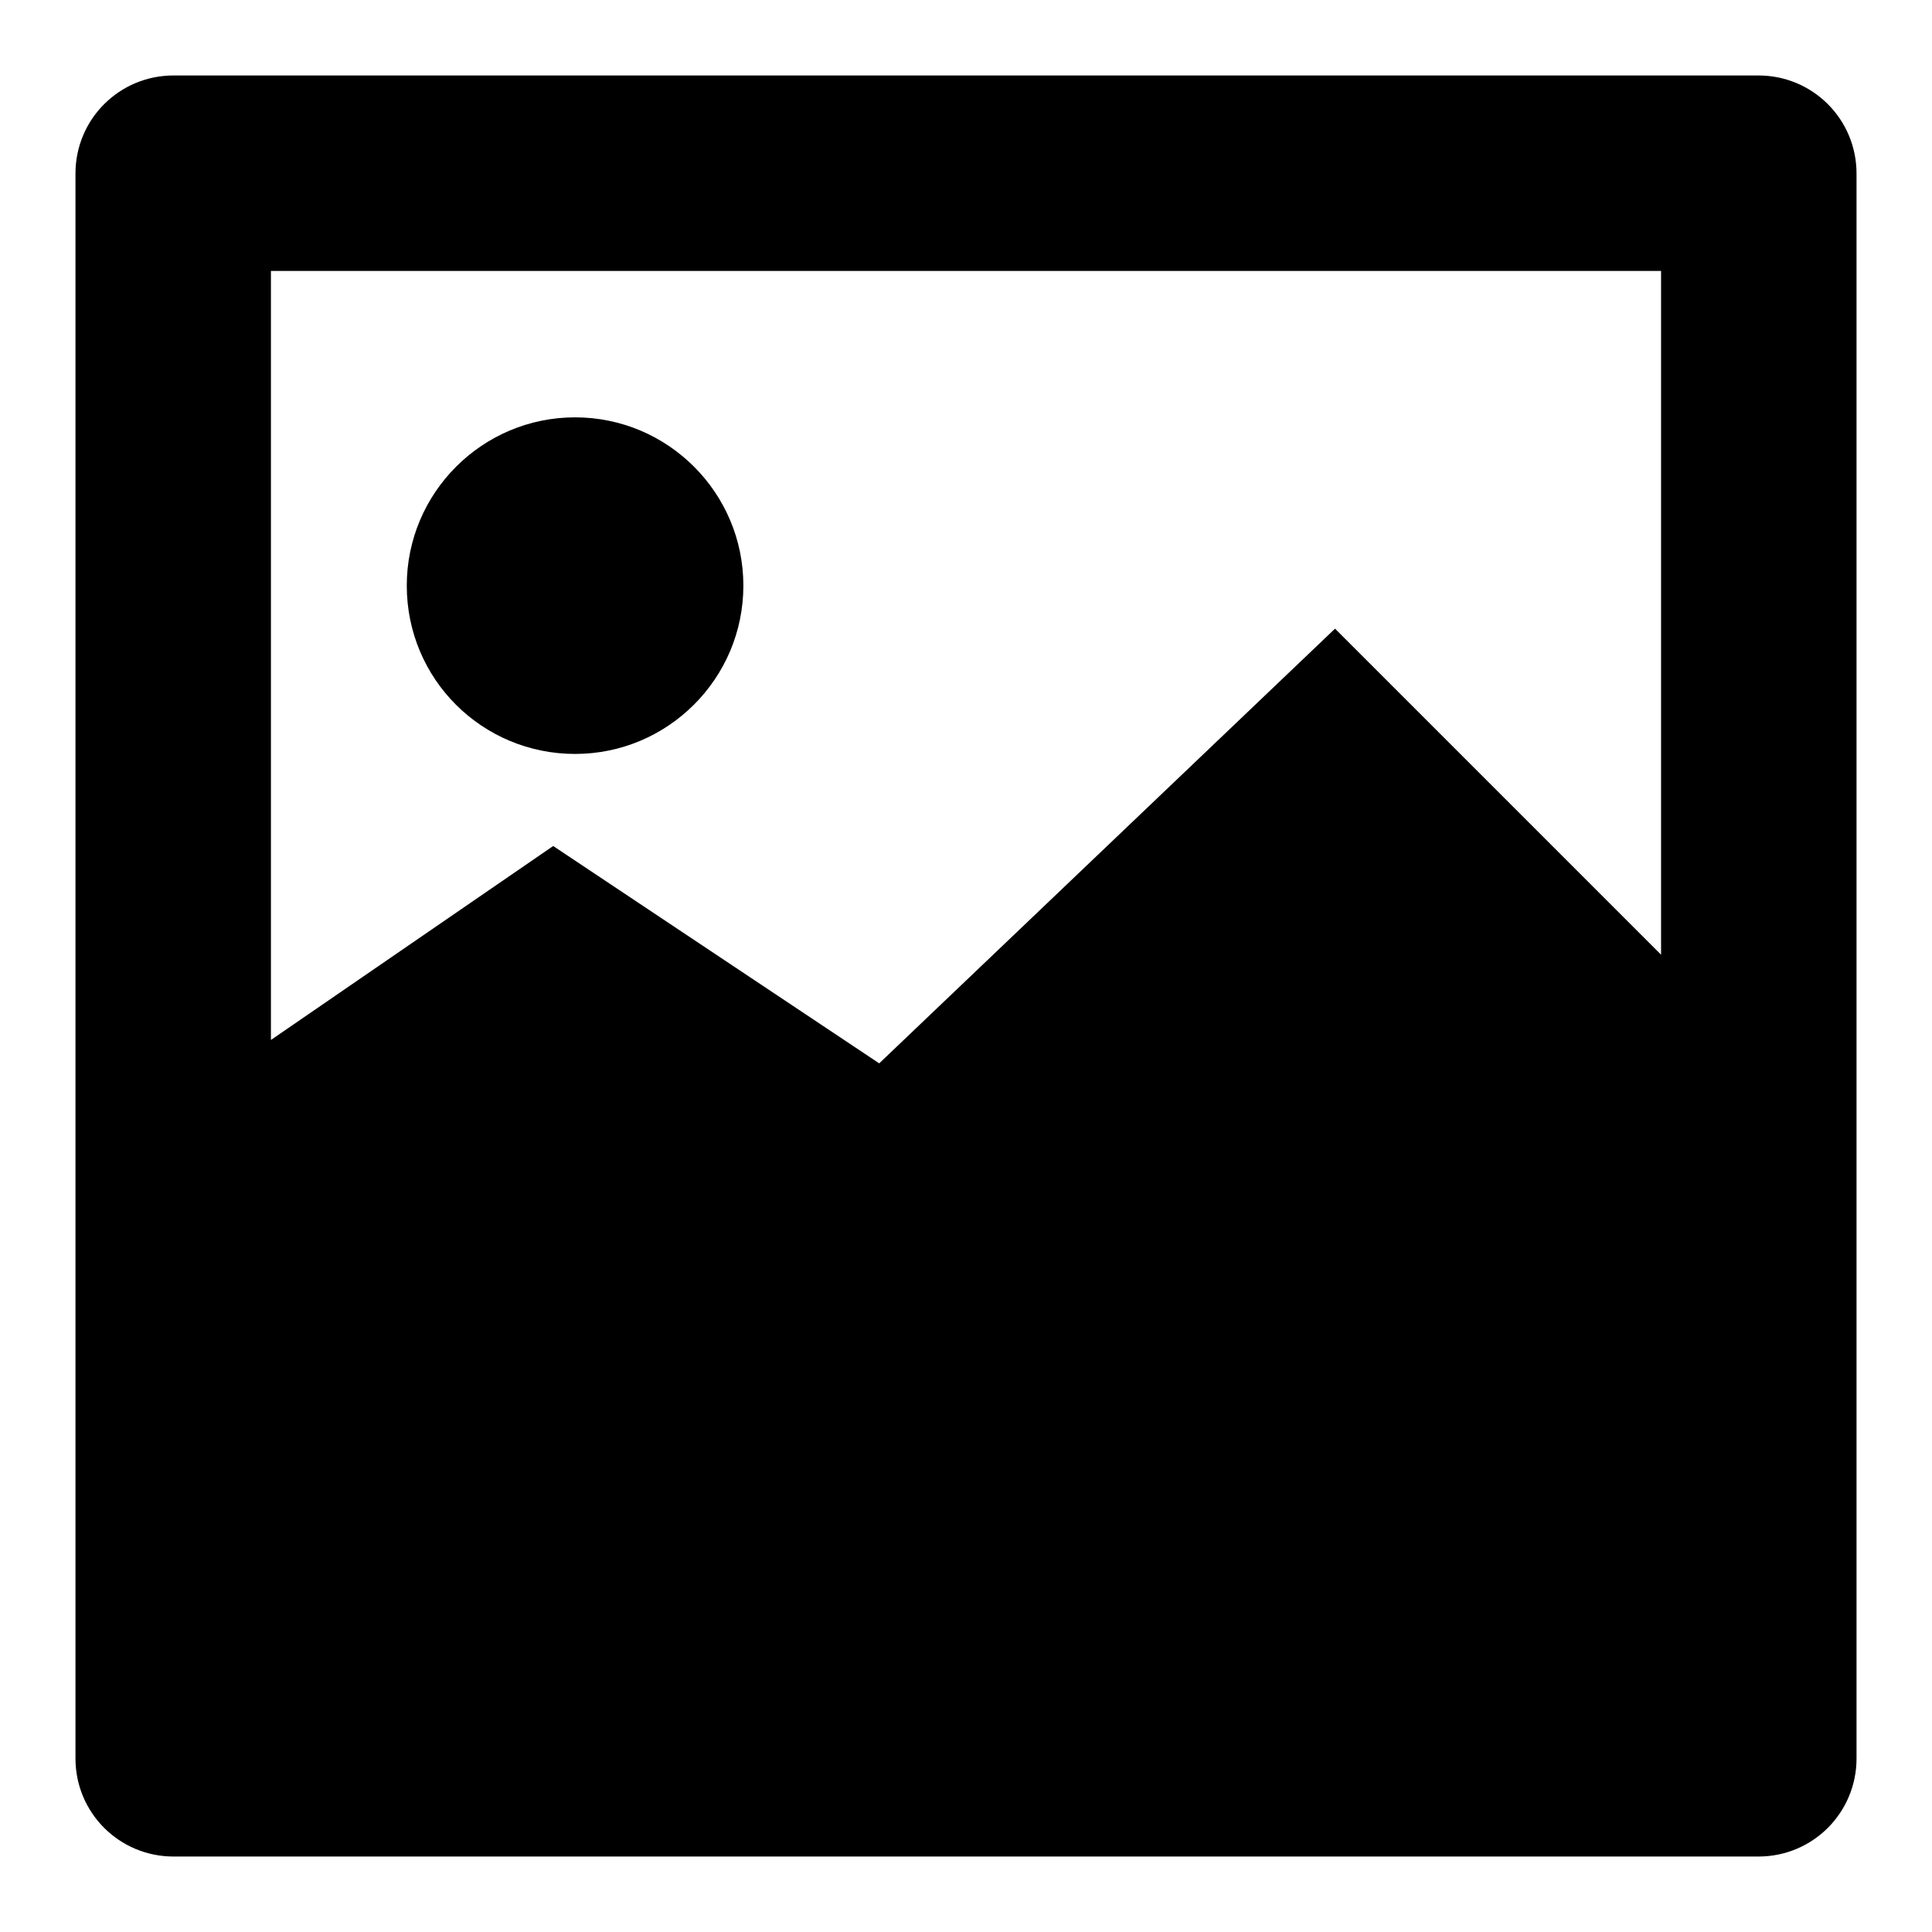 <?xml version="1.0" encoding="utf-8"?>
<!-- Svg Vector Icons : http://www.onlinewebfonts.com/icon -->
<!DOCTYPE svg PUBLIC "-//W3C//DTD SVG 1.1//EN" "http://www.w3.org/Graphics/SVG/1.1/DTD/svg11.dtd">
<svg version="1.1" xmlns="http://www.w3.org/2000/svg" xmlns:xlink="http://www.w3.org/1999/xlink" x="0px" y="0px" viewBox="0 0 256 256" enable-background="new 0 0 256 256" xml:space="preserve">
<g><g><g><path fill="#000000" d="M233,10H23c-7.2,0-13,5.8-13,13V233c0,7.2,5.8,13,13,13H233c7.2,0,13-5.8,13-13V23C246,15.8,240.2,10,233,10z M220.1,35.9v90.6l-43.2-43.2l-60.4,57.6l-43.2-28.8l-37.4,25.7V35.9H220.1z M53.9,77.6c0-12.3,10-22.3,22.3-22.3c12.3,0,22.3,10,22.3,22.3c0,12.3-10,22.3-22.3,22.3C63.9,99.9,53.9,90,53.9,77.6z"/></g><g></g><g></g><g></g><g></g><g></g><g></g><g></g><g></g><g></g><g></g><g></g><g></g><g></g><g></g><g></g></g></g>
</svg>
